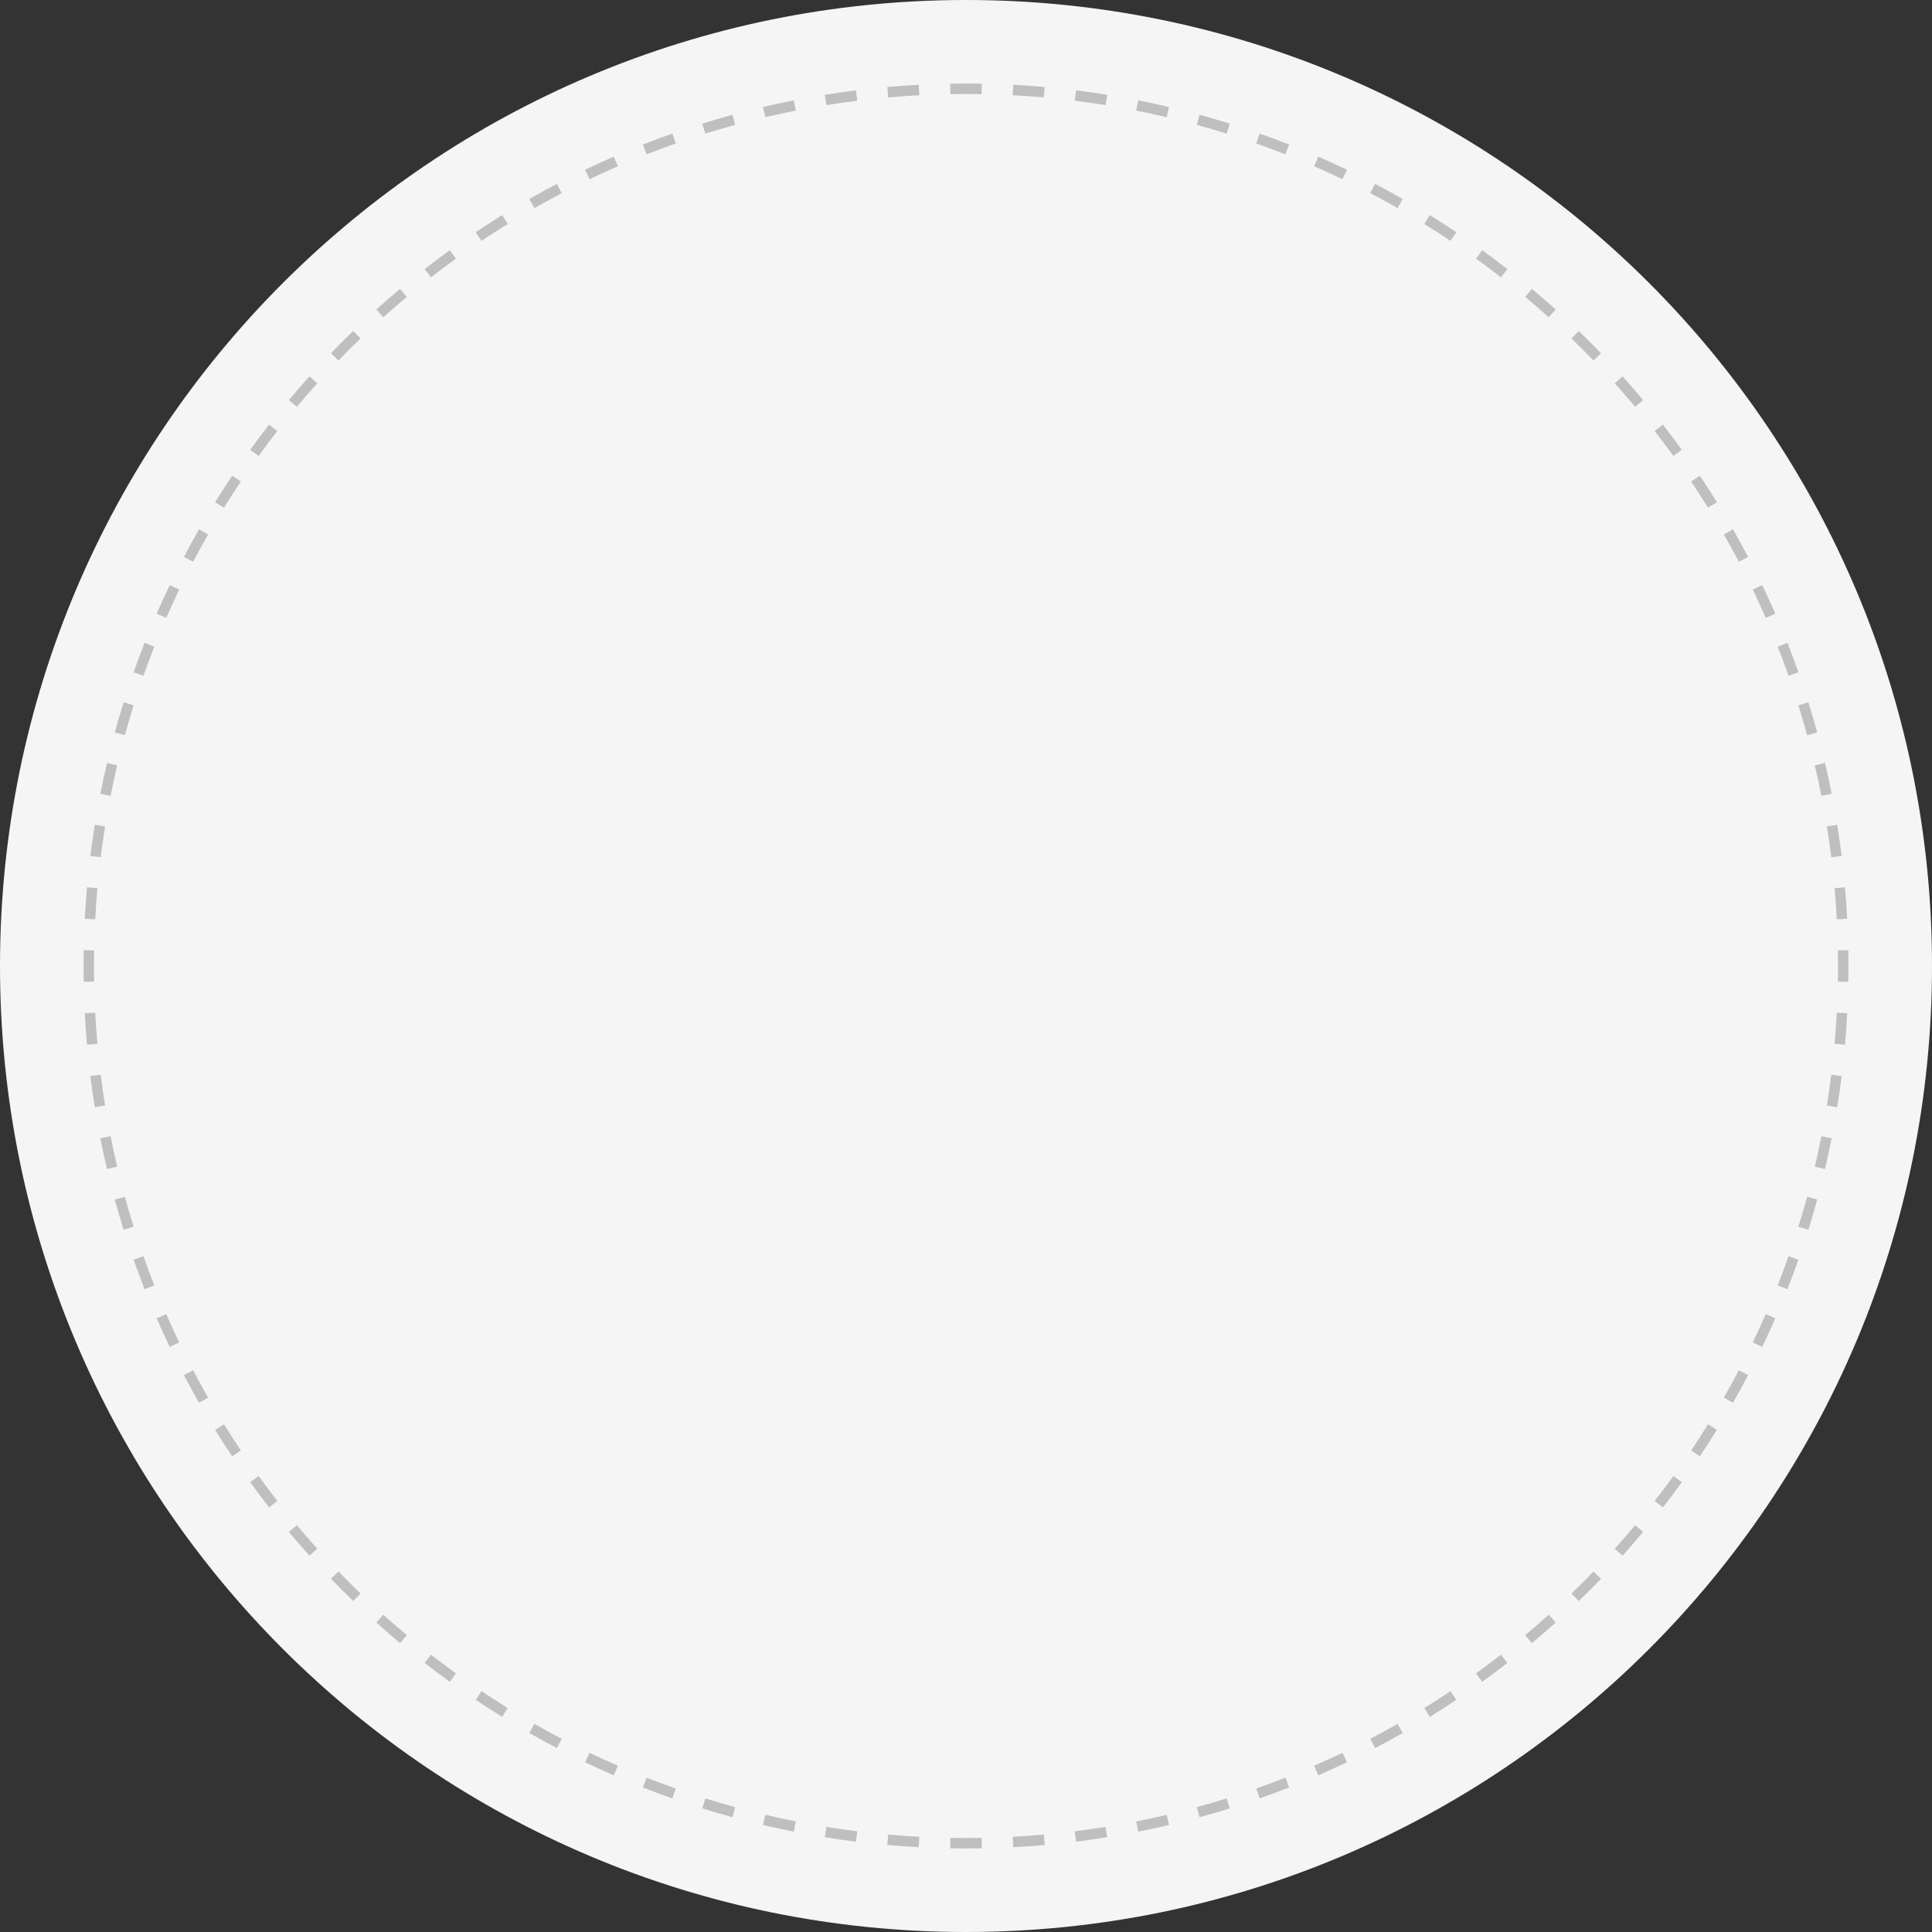 <?xml version="1.0" encoding="UTF-8"?> <svg xmlns="http://www.w3.org/2000/svg" width="185" height="185" viewBox="0 0 185 185" fill="none"><rect x="0" y="0" width="185" height="185" fill="#333333" stroke="none"/><path d="M185 92.5C185 143.586 143.586 185 92.5 185C41.414 185 0 143.586 0 92.5C0 41.414 41.414 0 92.5 0C143.586 0 185 41.414 185 92.5Z" fill="#F5F5F5"></path><path fill-rule="evenodd" clip-rule="evenodd" d="M176.987 94.014L175.987 93.996C175.996 93.499 176 93 176 92.5C176 92 175.996 91.501 175.987 91.004L176.987 90.986C176.996 91.49 177 91.994 177 92.5C177 93.006 176.996 93.51 176.987 94.014ZM176.881 87.976L175.882 88.028C175.83 87.031 175.76 86.038 175.672 85.051L176.668 84.963C176.757 85.962 176.828 86.967 176.881 87.976ZM176.349 81.962L175.357 82.086C175.234 81.097 175.094 80.114 174.937 79.137L175.924 78.978C176.083 79.967 176.225 80.962 176.349 81.962ZM175.392 76.009L174.411 76.203C174.217 75.225 174.007 74.253 173.779 73.288L174.753 73.059C174.983 74.036 175.196 75.019 175.392 76.009ZM174.009 70.136L173.044 70.4C172.782 69.44 172.502 68.487 172.206 67.541L173.161 67.243C173.46 68.2 173.743 69.164 174.009 70.136ZM172.208 64.379L171.265 64.712C170.934 63.773 170.586 62.841 170.223 61.918L171.153 61.552C171.521 62.486 171.873 63.429 172.208 64.379ZM169.998 58.766L169.081 59.166C168.683 58.254 168.27 57.35 167.841 56.456L168.743 56.023C169.177 56.929 169.595 57.843 169.998 58.766ZM167.39 53.326L166.505 53.79C166.043 52.909 165.566 52.037 165.074 51.175L165.942 50.679C166.44 51.552 166.923 52.434 167.39 53.326ZM164.401 48.087C163.871 47.231 163.326 46.386 162.767 45.55L161.936 46.107C162.489 46.932 163.027 47.767 163.55 48.613L164.401 48.087ZM161.044 43.074L160.234 43.659C159.651 42.853 159.055 42.058 158.445 41.274L159.235 40.66C159.852 41.453 160.455 42.258 161.044 43.074ZM157.34 38.312L156.573 38.954C155.936 38.191 155.284 37.441 154.62 36.702L155.364 36.033C156.036 36.781 156.695 37.541 157.34 38.312ZM153.308 33.825L152.588 34.52C151.898 33.805 151.195 33.102 150.48 32.412L151.174 31.692C151.898 32.391 152.609 33.102 153.308 33.825ZM148.967 29.636L148.298 30.38C147.559 29.716 146.809 29.064 146.046 28.427L146.688 27.66C147.459 28.305 148.219 28.964 148.967 29.636ZM144.34 25.765L143.726 26.555C142.942 25.945 142.147 25.349 141.341 24.766L141.926 23.956C142.742 24.545 143.547 25.148 144.34 25.765ZM139.45 22.233L138.893 23.064C138.068 22.511 137.233 21.973 136.387 21.45L136.913 20.599C137.769 21.129 138.615 21.674 139.45 22.233ZM134.321 19.058L133.825 19.927C132.963 19.434 132.091 18.957 131.21 18.495L131.674 17.61C132.566 18.077 133.448 18.56 134.321 19.058ZM128.977 16.257L128.544 17.159C127.65 16.73 126.746 16.317 125.834 15.919L126.234 15.002C127.157 15.405 128.071 15.823 128.977 16.257ZM123.448 13.847L123.082 14.777C122.159 14.414 121.227 14.066 120.289 13.735L120.621 12.792C121.571 13.127 122.514 13.479 123.448 13.847ZM117.757 11.839L117.459 12.794C116.513 12.498 115.56 12.219 114.6 11.956L114.864 10.991C115.836 11.257 116.8 11.54 117.757 11.839ZM111.941 10.247L111.712 11.221C110.747 10.993 109.775 10.783 108.797 10.589L108.991 9.608C109.981 9.804 110.964 10.017 111.941 10.247ZM106.022 9.076L105.863 10.063C104.886 9.906 103.903 9.766 102.914 9.643L103.038 8.651C104.038 8.775 105.033 8.917 106.022 9.076ZM100.037 8.332L99.949 9.328C98.962 9.24 97.969 9.17 96.972 9.118L97.024 8.119C98.034 8.172 99.038 8.243 100.037 8.332ZM94.014 8.013L93.996 9.013C93.499 9.004 93 9 92.5 9C92 9 91.501 9.004 91.004 9.013L90.986 8.013C91.49 8.004 91.994 8 92.5 8C93.006 8 93.51 8.004 94.014 8.013ZM87.976 8.119L88.028 9.118C87.031 9.17 86.038 9.24 85.051 9.328L84.963 8.332C85.962 8.243 86.967 8.172 87.976 8.119ZM81.962 8.651L82.086 9.643C81.097 9.766 80.114 9.906 79.137 10.063L78.978 9.076C79.967 8.917 80.962 8.775 81.962 8.651ZM76.009 9.608L76.203 10.589C75.225 10.783 74.253 10.993 73.288 11.221L73.059 10.247C74.036 10.017 75.019 9.804 76.009 9.608ZM70.136 10.991L70.4 11.956C69.44 12.219 68.487 12.498 67.541 12.794L67.243 11.839C68.2 11.54 69.164 11.257 70.136 10.991ZM64.379 12.792L64.712 13.735C63.773 14.066 62.841 14.414 61.918 14.777L61.552 13.847C62.486 13.479 63.429 13.127 64.379 12.792ZM58.766 15.002L59.166 15.919C58.254 16.317 57.35 16.73 56.456 17.159L56.023 16.257C56.929 15.823 57.843 15.405 58.766 15.002ZM53.326 17.61L53.79 18.495C52.909 18.957 52.037 19.434 51.175 19.927L50.679 19.058C51.552 18.56 52.434 18.077 53.326 17.61ZM48.087 20.599L48.613 21.45C47.767 21.973 46.932 22.511 46.107 23.064L45.55 22.233C46.386 21.674 47.231 21.129 48.087 20.599ZM43.074 23.956L43.659 24.766C42.853 25.349 42.058 25.945 41.274 26.555L40.66 25.765C41.453 25.148 42.258 24.545 43.074 23.956ZM38.312 27.66L38.954 28.427C38.191 29.064 37.441 29.716 36.702 30.38L36.033 29.636C36.781 28.964 37.541 28.305 38.312 27.66ZM33.825 31.692L34.52 32.412C33.805 33.102 33.102 33.805 32.412 34.52L31.692 33.825C32.391 33.102 33.102 32.391 33.825 31.692ZM29.636 36.033L30.38 36.702C29.716 37.441 29.064 38.191 28.427 38.954L27.66 38.312C28.305 37.541 28.964 36.781 29.636 36.033ZM25.765 40.66L26.555 41.274C25.945 42.058 25.349 42.853 24.766 43.659L23.956 43.074C24.545 42.258 25.148 41.453 25.765 40.66ZM22.233 45.55L23.064 46.107C22.511 46.932 21.973 47.767 21.45 48.613L20.599 48.087C21.129 47.231 21.674 46.386 22.233 45.55ZM19.058 50.679L19.927 51.175C19.434 52.037 18.957 52.909 18.495 53.79L17.61 53.326C18.077 52.434 18.56 51.552 19.058 50.679ZM16.257 56.023L17.159 56.456C16.73 57.35 16.317 58.254 15.919 59.166L15.002 58.766C15.405 57.843 15.823 56.929 16.257 56.023ZM13.847 61.552L14.777 61.918C14.414 62.841 14.066 63.773 13.735 64.711L12.792 64.379C13.127 63.428 13.479 62.486 13.847 61.552ZM11.839 67.243L12.794 67.541C12.498 68.487 12.219 69.44 11.956 70.4L10.991 70.136C11.257 69.164 11.54 68.2 11.839 67.243ZM10.247 73.059L11.221 73.288C10.993 74.253 10.783 75.225 10.589 76.203L9.608 76.009C9.804 75.019 10.017 74.036 10.247 73.059ZM9.076 78.978L10.063 79.137C9.906 80.114 9.766 81.097 9.643 82.086L8.651 81.962C8.775 80.962 8.917 79.967 9.076 78.978ZM8.332 84.963L9.328 85.051C9.24 86.038 9.17 87.031 9.118 88.028L8.119 87.976C8.172 86.966 8.243 85.962 8.332 84.963ZM8.013 90.986C8.004 91.49 8 91.994 8 92.5C8 93.006 8.004 93.51 8.013 94.014L9.013 93.996C9.004 93.499 9 93 9 92.5C9 92 9.004 91.501 9.013 91.004L8.013 90.986ZM8.119 97.024L9.118 96.972C9.17 97.969 9.24 98.962 9.328 99.949L8.332 100.037C8.243 99.038 8.172 98.033 8.119 97.024ZM8.651 103.038L9.643 102.914C9.766 103.903 9.906 104.886 10.063 105.863L9.076 106.022C8.917 105.033 8.775 104.038 8.651 103.038ZM9.608 108.991L10.589 108.797C10.783 109.775 10.993 110.747 11.221 111.712L10.247 111.941C10.017 110.964 9.804 109.981 9.608 108.991ZM10.991 114.864L11.956 114.6C12.219 115.56 12.498 116.513 12.794 117.459L11.839 117.757C11.54 116.8 11.257 115.836 10.991 114.864ZM12.792 120.621L13.735 120.289C14.066 121.227 14.414 122.159 14.777 123.082L13.847 123.448C13.479 122.514 13.127 121.571 12.792 120.621ZM15.002 126.234L15.919 125.834C16.317 126.746 16.73 127.65 17.159 128.544L16.257 128.977C15.823 128.071 15.405 127.157 15.002 126.234ZM17.61 131.674L18.495 131.21C18.957 132.091 19.434 132.963 19.927 133.825L19.058 134.321C18.56 133.448 18.077 132.566 17.61 131.674ZM20.599 136.913L21.45 136.387C21.973 137.233 22.511 138.068 23.064 138.893L22.233 139.45C21.674 138.615 21.129 137.769 20.599 136.913ZM23.956 141.926L24.766 141.341C25.349 142.147 25.945 142.942 26.555 143.726L25.765 144.34C25.148 143.547 24.545 142.742 23.956 141.926ZM27.66 146.688L28.427 146.046C29.064 146.809 29.716 147.559 30.38 148.298L29.636 148.967C28.964 148.219 28.305 147.459 27.66 146.688ZM31.692 151.174L32.412 150.48C33.102 151.195 33.805 151.898 34.52 152.588L33.825 153.308C33.102 152.609 32.391 151.898 31.692 151.174ZM36.033 155.364L36.702 154.62C37.441 155.284 38.191 155.936 38.954 156.573L38.312 157.34C37.541 156.695 36.781 156.036 36.033 155.364ZM40.66 159.235L41.274 158.445C42.058 159.055 42.853 159.651 43.659 160.234L43.074 161.044C42.258 160.455 41.453 159.852 40.66 159.235ZM45.55 162.767L46.107 161.936C46.932 162.489 47.767 163.027 48.613 163.55L48.087 164.401C47.231 163.871 46.386 163.326 45.55 162.767ZM50.679 165.942L51.175 165.073C52.037 165.566 52.909 166.043 53.79 166.504L53.326 167.39C52.434 166.923 51.552 166.44 50.679 165.942ZM56.023 168.743L56.456 167.841C57.35 168.27 58.254 168.683 59.166 169.081L58.766 169.998C57.843 169.595 56.929 169.177 56.023 168.743ZM61.552 171.153L61.918 170.222C62.841 170.586 63.773 170.934 64.711 171.265L64.379 172.208C63.428 171.873 62.486 171.521 61.552 171.153ZM67.243 173.161L67.541 172.206C68.487 172.502 69.44 172.782 70.4 173.044L70.136 174.009C69.164 173.743 68.2 173.46 67.243 173.161ZM73.059 174.753L73.288 173.779C74.253 174.007 75.225 174.217 76.203 174.411L76.009 175.392C75.019 175.196 74.036 174.983 73.059 174.753ZM78.978 175.924L79.137 174.937C80.114 175.094 81.097 175.234 82.086 175.357L81.962 176.349C80.962 176.225 79.967 176.083 78.978 175.924ZM84.963 176.668L85.051 175.672C86.038 175.76 87.031 175.83 88.028 175.882L87.976 176.881C86.966 176.828 85.962 176.757 84.963 176.668ZM90.986 176.987L91.004 175.987C91.501 175.996 92 176 92.5 176C93 176 93.499 175.996 93.996 175.987L94.014 176.987C93.51 176.996 93.006 177 92.5 177C91.994 177 91.49 176.996 90.986 176.987ZM97.024 176.881L96.972 175.882C97.969 175.83 98.962 175.76 99.949 175.672L100.037 176.668C99.038 176.757 98.033 176.828 97.024 176.881ZM103.038 176.349L102.914 175.357C103.903 175.234 104.886 175.094 105.863 174.937L106.022 175.924C105.033 176.083 104.038 176.225 103.038 176.349ZM108.991 175.392L108.797 174.411C109.775 174.217 110.747 174.007 111.712 173.779L111.941 174.753C110.964 174.983 109.981 175.196 108.991 175.392ZM114.864 174.009L114.6 173.044C115.56 172.782 116.513 172.502 117.459 172.206L117.757 173.161C116.8 173.46 115.836 173.743 114.864 174.009ZM120.621 172.208L120.289 171.265C121.227 170.934 122.159 170.586 123.082 170.223L123.448 171.153C122.514 171.521 121.571 171.873 120.621 172.208ZM126.234 169.998L125.834 169.081C126.746 168.683 127.65 168.27 128.544 167.841L128.977 168.743C128.071 169.177 127.157 169.595 126.234 169.998ZM131.674 167.39L131.21 166.505C132.091 166.043 132.963 165.566 133.825 165.074L134.321 165.942C133.448 166.44 132.566 166.923 131.674 167.39ZM136.913 164.401C137.769 163.871 138.615 163.326 139.45 162.767L138.893 161.936C138.068 162.489 137.233 163.027 136.387 163.55L136.913 164.401ZM141.926 161.044L141.341 160.234C142.147 159.651 142.942 159.055 143.726 158.445L144.34 159.235C143.547 159.852 142.742 160.455 141.926 161.044ZM146.688 157.34L146.046 156.573C146.809 155.936 147.559 155.284 148.298 154.62L148.967 155.364C148.219 156.036 147.459 156.695 146.688 157.34ZM151.174 153.308L150.48 152.588C151.195 151.898 151.898 151.195 152.588 150.48L153.308 151.174C152.609 151.898 151.898 152.609 151.174 153.308ZM155.364 148.967L154.62 148.298C155.284 147.559 155.936 146.809 156.573 146.046L157.34 146.688C156.695 147.459 156.036 148.219 155.364 148.967ZM159.235 144.34L158.445 143.726C159.055 142.942 159.651 142.147 160.234 141.341L161.044 141.926C160.455 142.742 159.852 143.547 159.235 144.34ZM162.767 139.45L161.936 138.893C162.489 138.068 163.027 137.233 163.55 136.387L164.401 136.913C163.871 137.769 163.326 138.615 162.767 139.45ZM165.942 134.321L165.073 133.825C165.566 132.963 166.043 132.091 166.504 131.21L167.39 131.674C166.923 132.566 166.44 133.448 165.942 134.321ZM168.743 128.977L167.841 128.544C168.27 127.65 168.683 126.746 169.081 125.834L169.998 126.234C169.595 127.157 169.177 128.071 168.743 128.977ZM171.153 123.448L170.222 123.082C170.586 122.159 170.934 121.227 171.265 120.289L172.208 120.621C171.873 121.571 171.521 122.514 171.153 123.448ZM173.161 117.757L172.206 117.459C172.502 116.513 172.782 115.56 173.044 114.6L174.009 114.864C173.743 115.836 173.46 116.8 173.161 117.757ZM174.753 111.941L173.779 111.712C174.007 110.747 174.217 109.775 174.411 108.797L175.392 108.991C175.196 109.981 174.983 110.964 174.753 111.941ZM175.924 106.022L174.937 105.863C175.094 104.886 175.234 103.903 175.357 102.914L176.349 103.038C176.225 104.038 176.083 105.033 175.924 106.022ZM176.668 100.037L175.672 99.949C175.76 98.962 175.83 97.969 175.882 96.972L176.881 97.024C176.828 98.034 176.757 99.038 176.668 100.037Z" fill="#BFBFBF"></path></svg> 